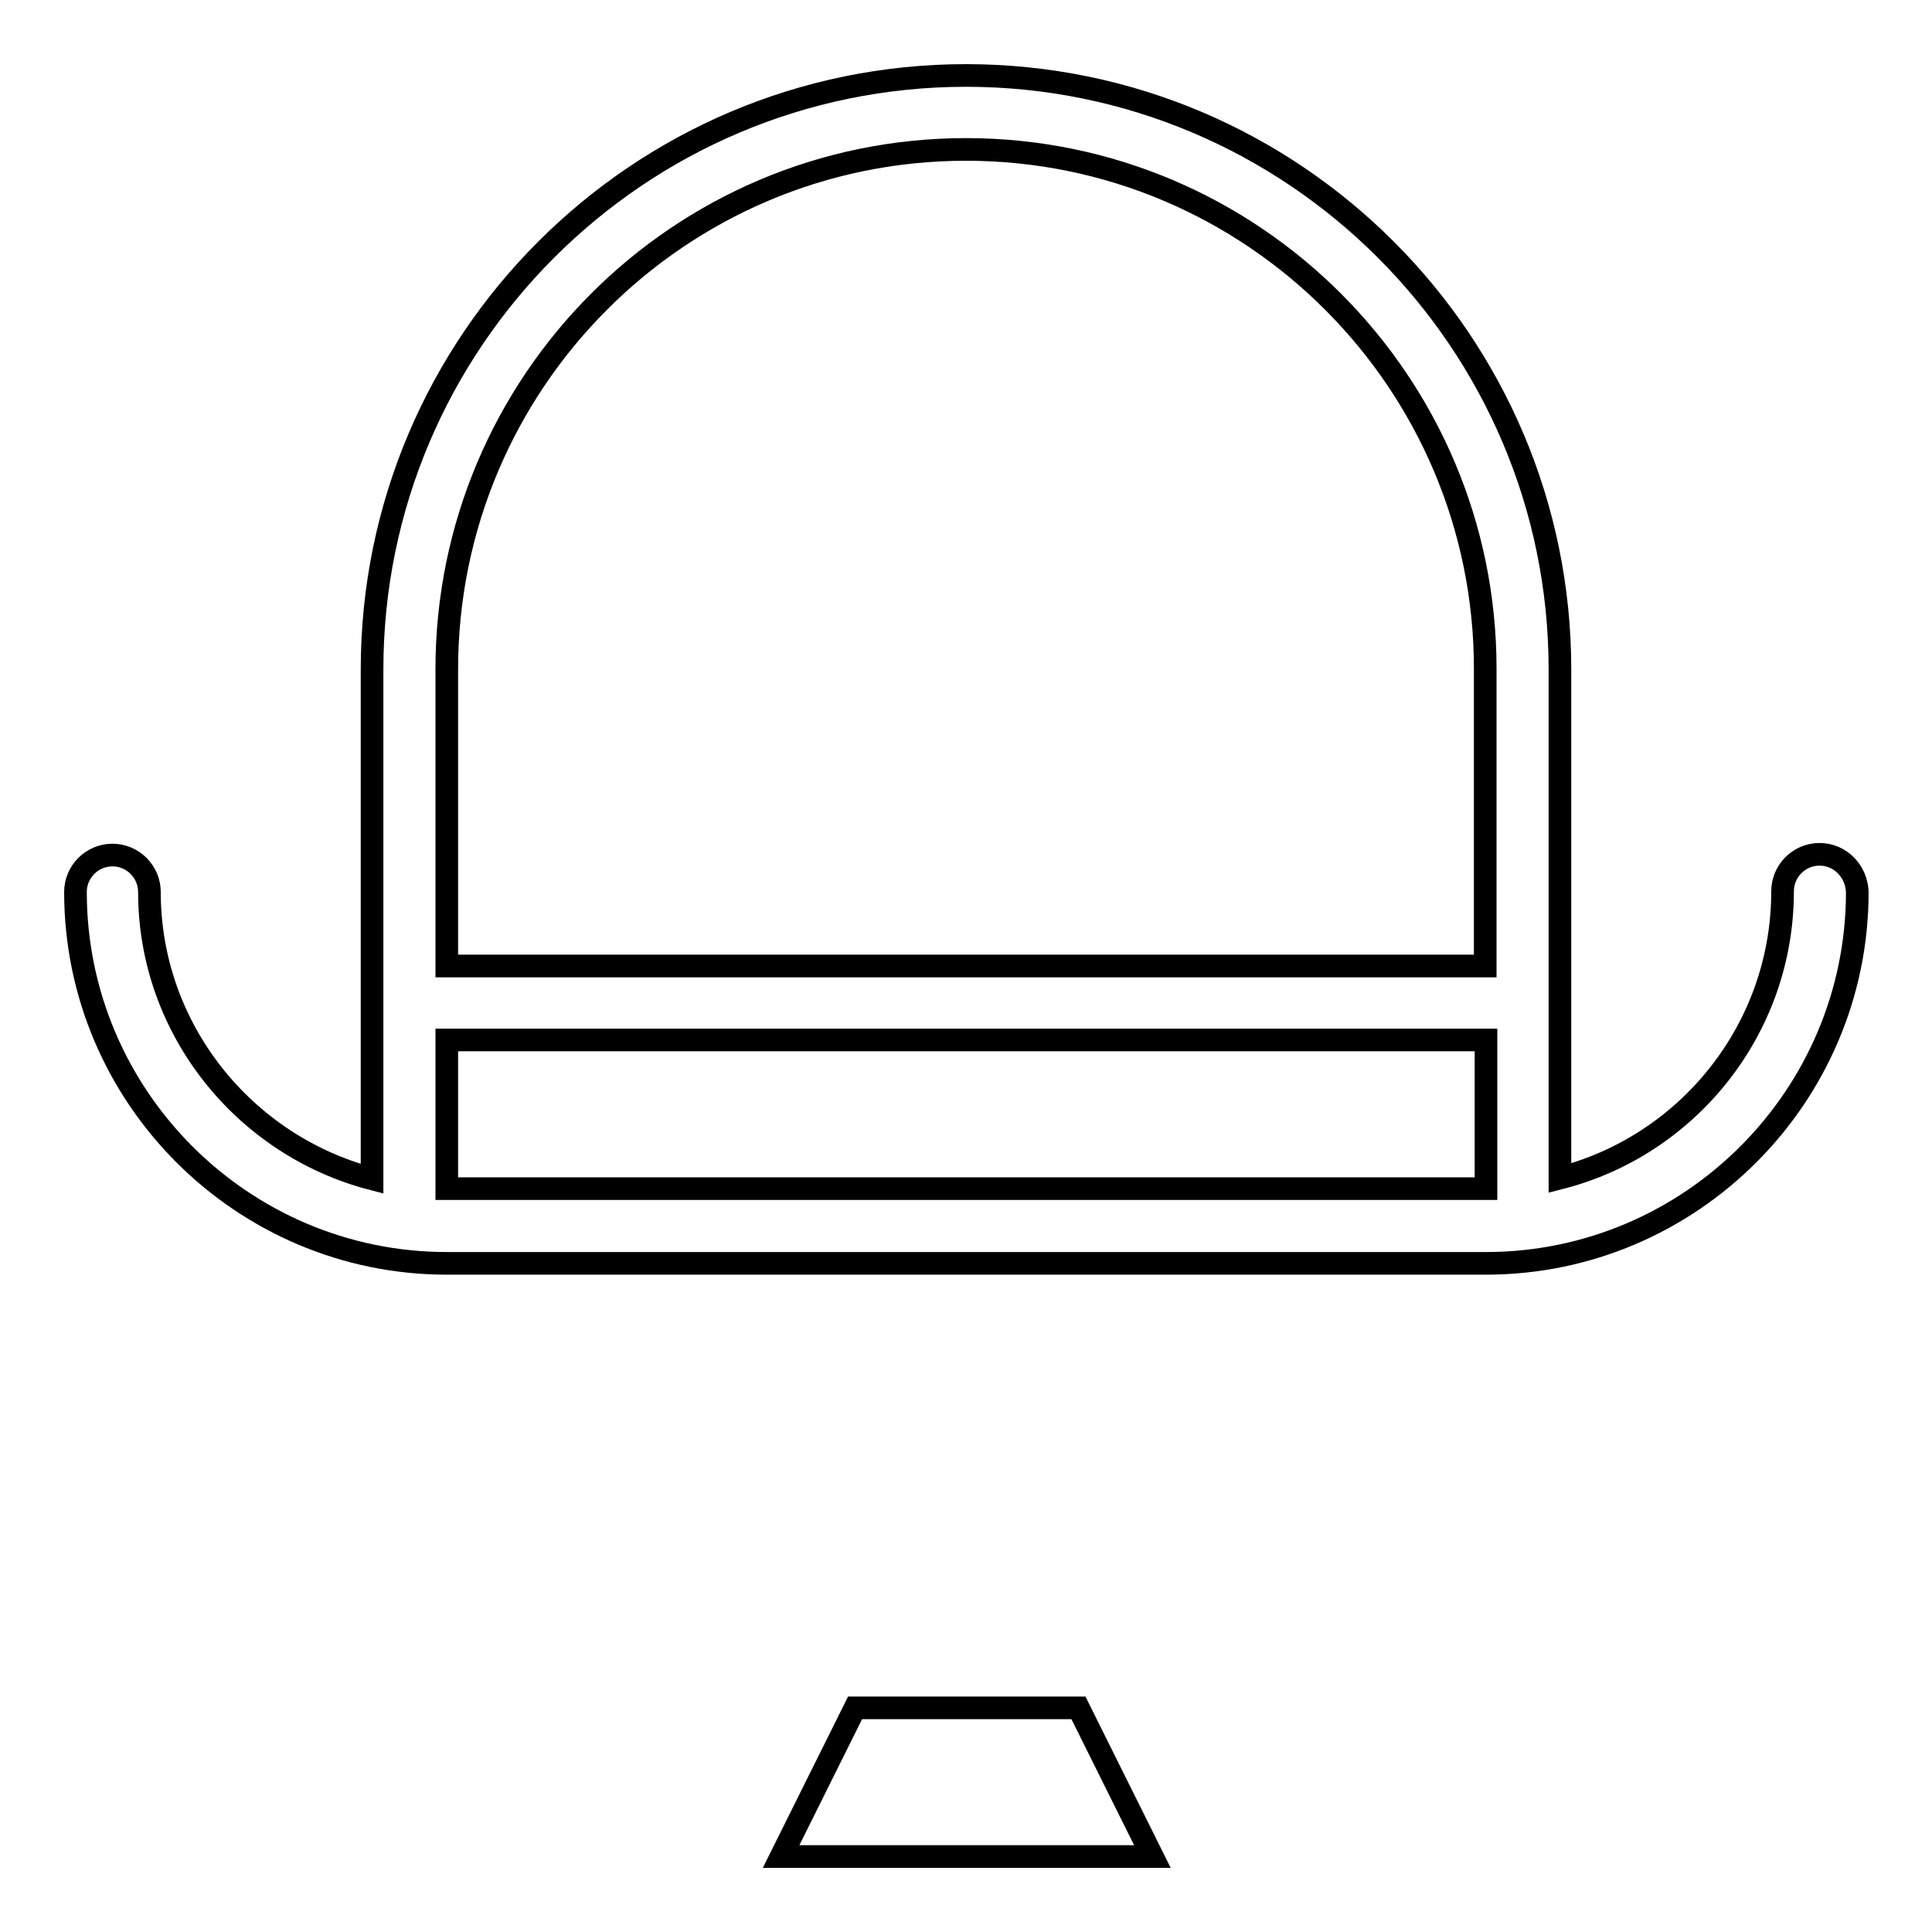 <?xml version="1.0" encoding="utf-8"?>
<!-- Svg Vector Icons : http://www.onlinewebfonts.com/icon -->
<!DOCTYPE svg PUBLIC "-//W3C//DTD SVG 1.1//EN" "http://www.w3.org/Graphics/SVG/1.1/DTD/svg11.dtd">
<svg version="1.1" xmlns="http://www.w3.org/2000/svg" xmlns:xlink="http://www.w3.org/1999/xlink" x="0px" y="0px" viewBox="0 0 256 256" enable-background="new 0 0 256 256" xml:space="preserve">
<g> <path stroke-width="3" fill-opacity="0" stroke="#000000"  d="M241.1,113.2c-2.7,0-4.9,2.2-4.9,4.9c0,18.3-12.6,33.7-29.5,38V88.7c0-43.4-35.3-78.7-78.7-78.7 S49.3,45.3,49.3,88.7v67.5c-16.9-4.4-29.5-19.8-29.5-38c0-2.7-2.2-4.9-4.9-4.9c-2.7,0-4.9,2.2-4.9,4.9c0,27.1,22.1,49.2,49.2,49.2 h137.7c27.1,0,49.2-22.1,49.2-49.2C246,115.4,243.8,113.2,241.1,113.2L241.1,113.2z M128,19.8c38,0,68.8,30.9,68.8,68.8V128H59.2 V88.7C59.2,50.7,90,19.8,128,19.8z M59.2,157.5v-19.7h137.7v19.7H59.2z M113.3,226.3l-9.8,19.7h49.2l-9.8-19.7H113.3z"/></g>
</svg>